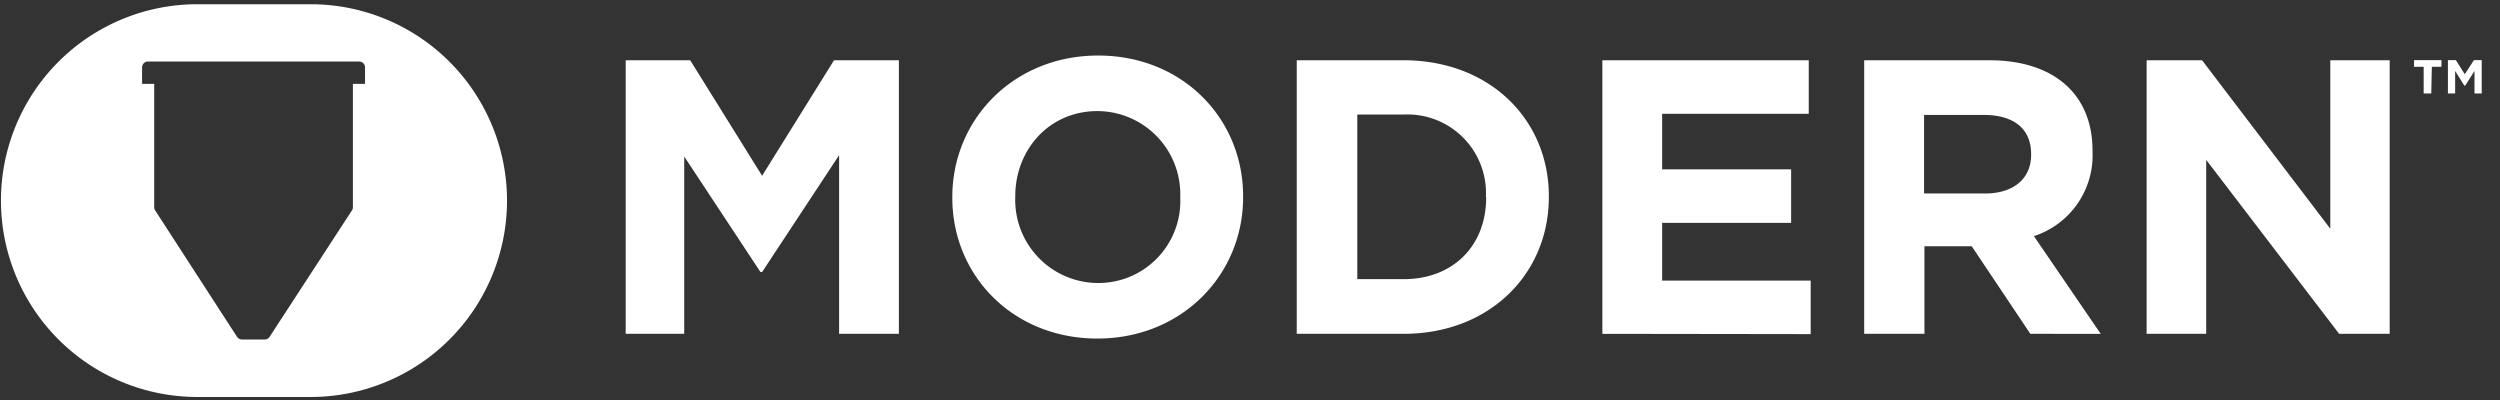 <?xml version="1.0" encoding="UTF-8"?>
<svg xmlns="http://www.w3.org/2000/svg" viewBox="0 0 259.71 41.59">
  <rect x="0" y="0" width="259.71" height="41.59" fill="#333333" stroke="none"/>
  <defs>
    <style>.cls-1{fill:#fff;}</style>
  </defs>
  <g id="Guides">
    <path class="cls-1" d="M32.27.44H20.5a20.4,20.4,0,0,0,0,40.8H32.27a20.4,20.4,0,0,0,0-40.8Zm5.65,8.27H36.66V21.53a.56.56,0,0,1-.1.33L28,35a.6.6,0,0,1-.51.27H25.15a.63.63,0,0,1-.52-.27L16.12,21.86a.56.56,0,0,1-.1-.33V8.71H14.76V7a.61.61,0,0,1,.61-.61H37.31a.61.61,0,0,1,.61.61Z"></path>
    <path class="cls-1" d="M87.17,34.68V16.12l-8,12.14H79l-7.92-12V34.68H65V6.26H71.7l7.47,12,7.47-12h6.74V34.68Z"></path>
    <path class="cls-1" d="M114,35.17c-8.77,0-15.07-6.54-15.07-14.62v-.08c0-8.08,6.38-14.7,15.15-14.7s15.06,6.54,15.06,14.62v.08C129.15,28.55,122.78,35.17,114,35.17Zm8.61-14.7A8.64,8.64,0,0,0,114,11.54c-5,0-8.53,4-8.53,8.85v.08a8.63,8.63,0,0,0,8.61,8.93,8.51,8.51,0,0,0,8.53-8.85Z"></path>
    <path class="cls-1" d="M145.8,34.68H134.71V6.26H145.8c8.93,0,15.1,6.13,15.1,14.13v.08C160.9,28.47,154.73,34.68,145.8,34.68Zm8.56-14.21a8.16,8.16,0,0,0-8.56-8.57H141V29h4.83c5.11,0,8.56-3.46,8.56-8.49Z"></path>
    <path class="cls-1" d="M166.46,34.68V6.26H187.9v5.56H172.67v5.77h13.4v5.56h-13.4v6H188.1v5.56Z"></path>
    <path class="cls-1" d="M210.92,34.68l-6.09-9.1h-4.91v9.1h-6.26V6.26h13c6.7,0,10.72,3.53,10.72,9.38v.08a8.83,8.83,0,0,1-6.09,8.81l6.94,10.15ZM211,16c0-2.68-1.87-4.06-4.91-4.06h-6.21v8.16h6.33c3.05,0,4.79-1.62,4.79-4Z"></path>
    <path class="cls-1" d="M243,34.68,229.19,16.61V34.68H223V6.26h5.76l13.32,17.5V6.26h6.17V34.68Z"></path>
    <path class="cls-1" d="M256.1,8.89H256l-.95-1.52V9.71h-.75V6.25h.83l.92,1.46L257,6.25h.81V9.71h-.75V7.37Zm-3.53.82h-.79V6.94h-1V6.25h2.85v.69h-1Z"></path>
  </g>
</svg>
